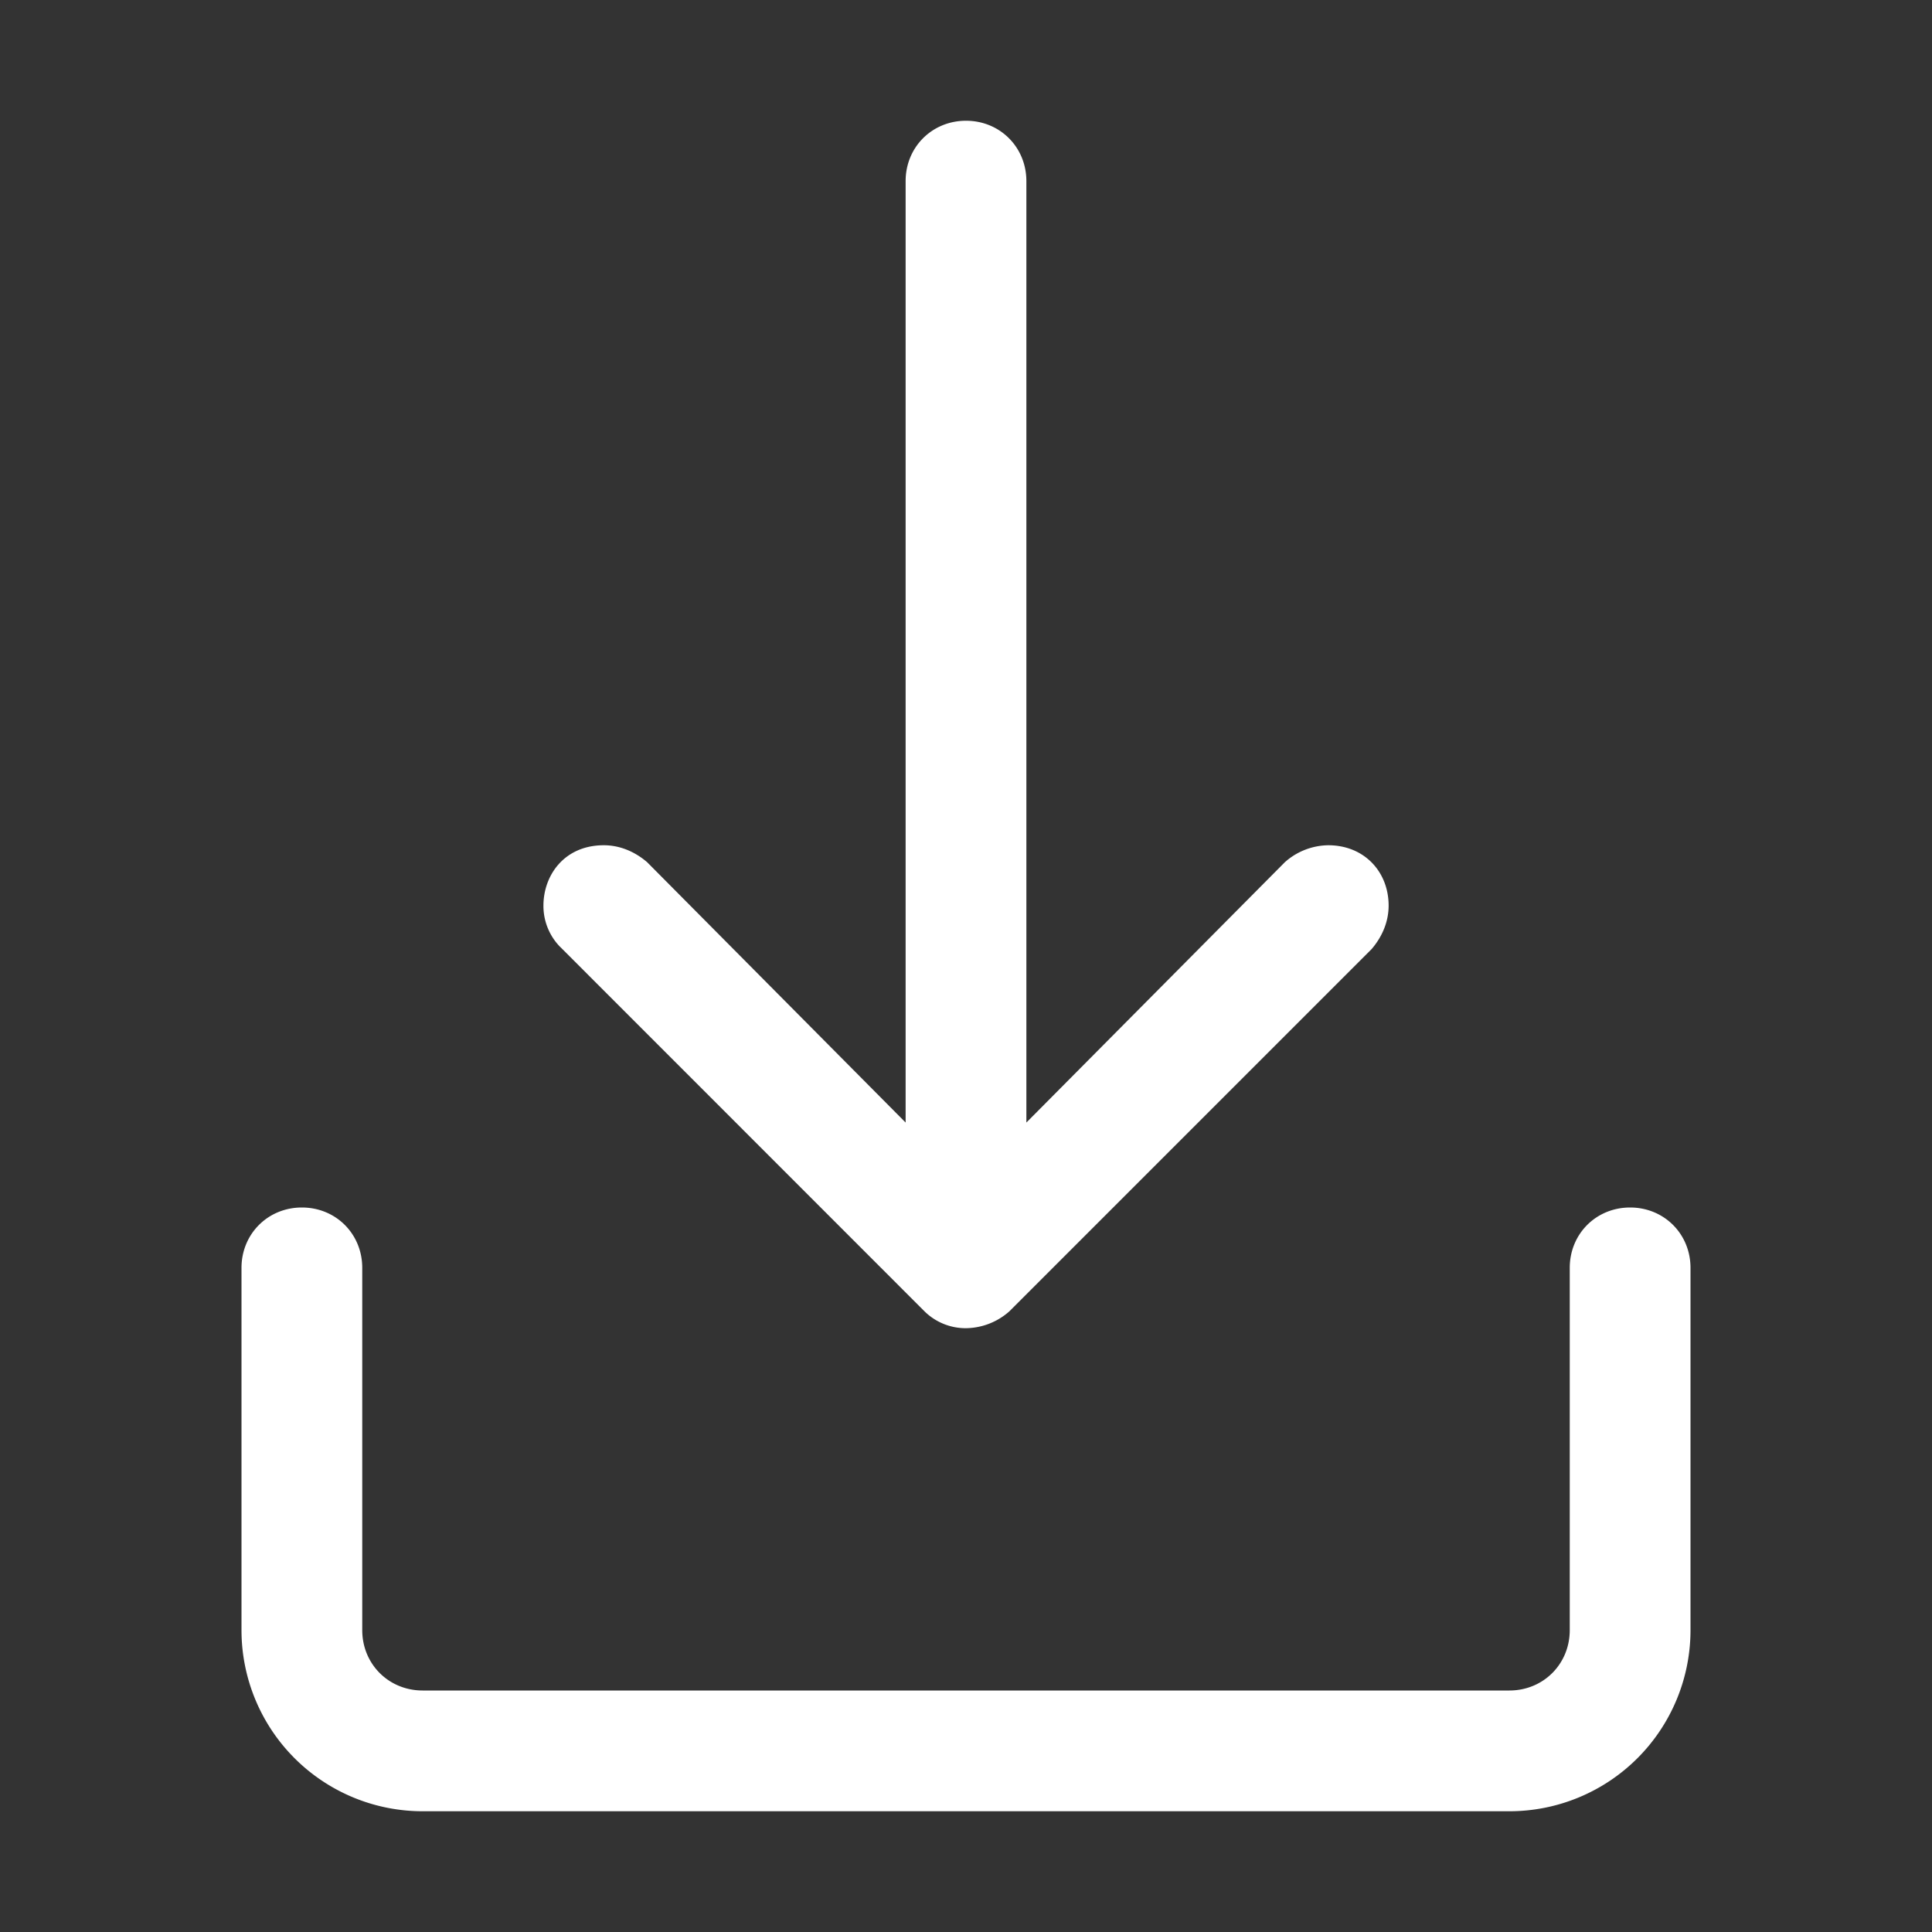 <svg xmlns="http://www.w3.org/2000/svg" id="Funktional 2" width="32" height="32" viewBox="0 0 32 32"><rect x="0" y="0" width="32" height="32" fill="#333333" stroke="none"/><g fill="none" fill-rule="evenodd" class="symbols-icon"><g fill="#282D37" class="download"><path d="M4 21c0-.563.438-1 1-1 .563 0 1 .437 1 1v6c0 .562.438 1 1 1h18c.562 0 1-.438 1-1v-6c0-.563.437-1 1-1 .562 0 1 .437 1 1v6a3 3 0 0 1-3 3H7a3 3 0 0 1-3-3v-6Zm5.281-5.313a.97.97 0 0 1-.28-.687c0-.5.343-1 1-1 .25 0 .5.094.718.281L15 18.593V3c0-.563.438-1 1-1 .563 0 1 .438 1 1v15.593l4.281-4.312A1.1 1.1 0 0 1 22 14c.594 0 1 .437 1 1 0 .25-.094.5-.281.719l-6 6a1.1 1.1 0 0 1-.719.28.97.97 0 0 1-.688-.28l-6.03-6.032Z" class="color" style="fill: rgb(255, 255, 255);"></path></g></g></svg>